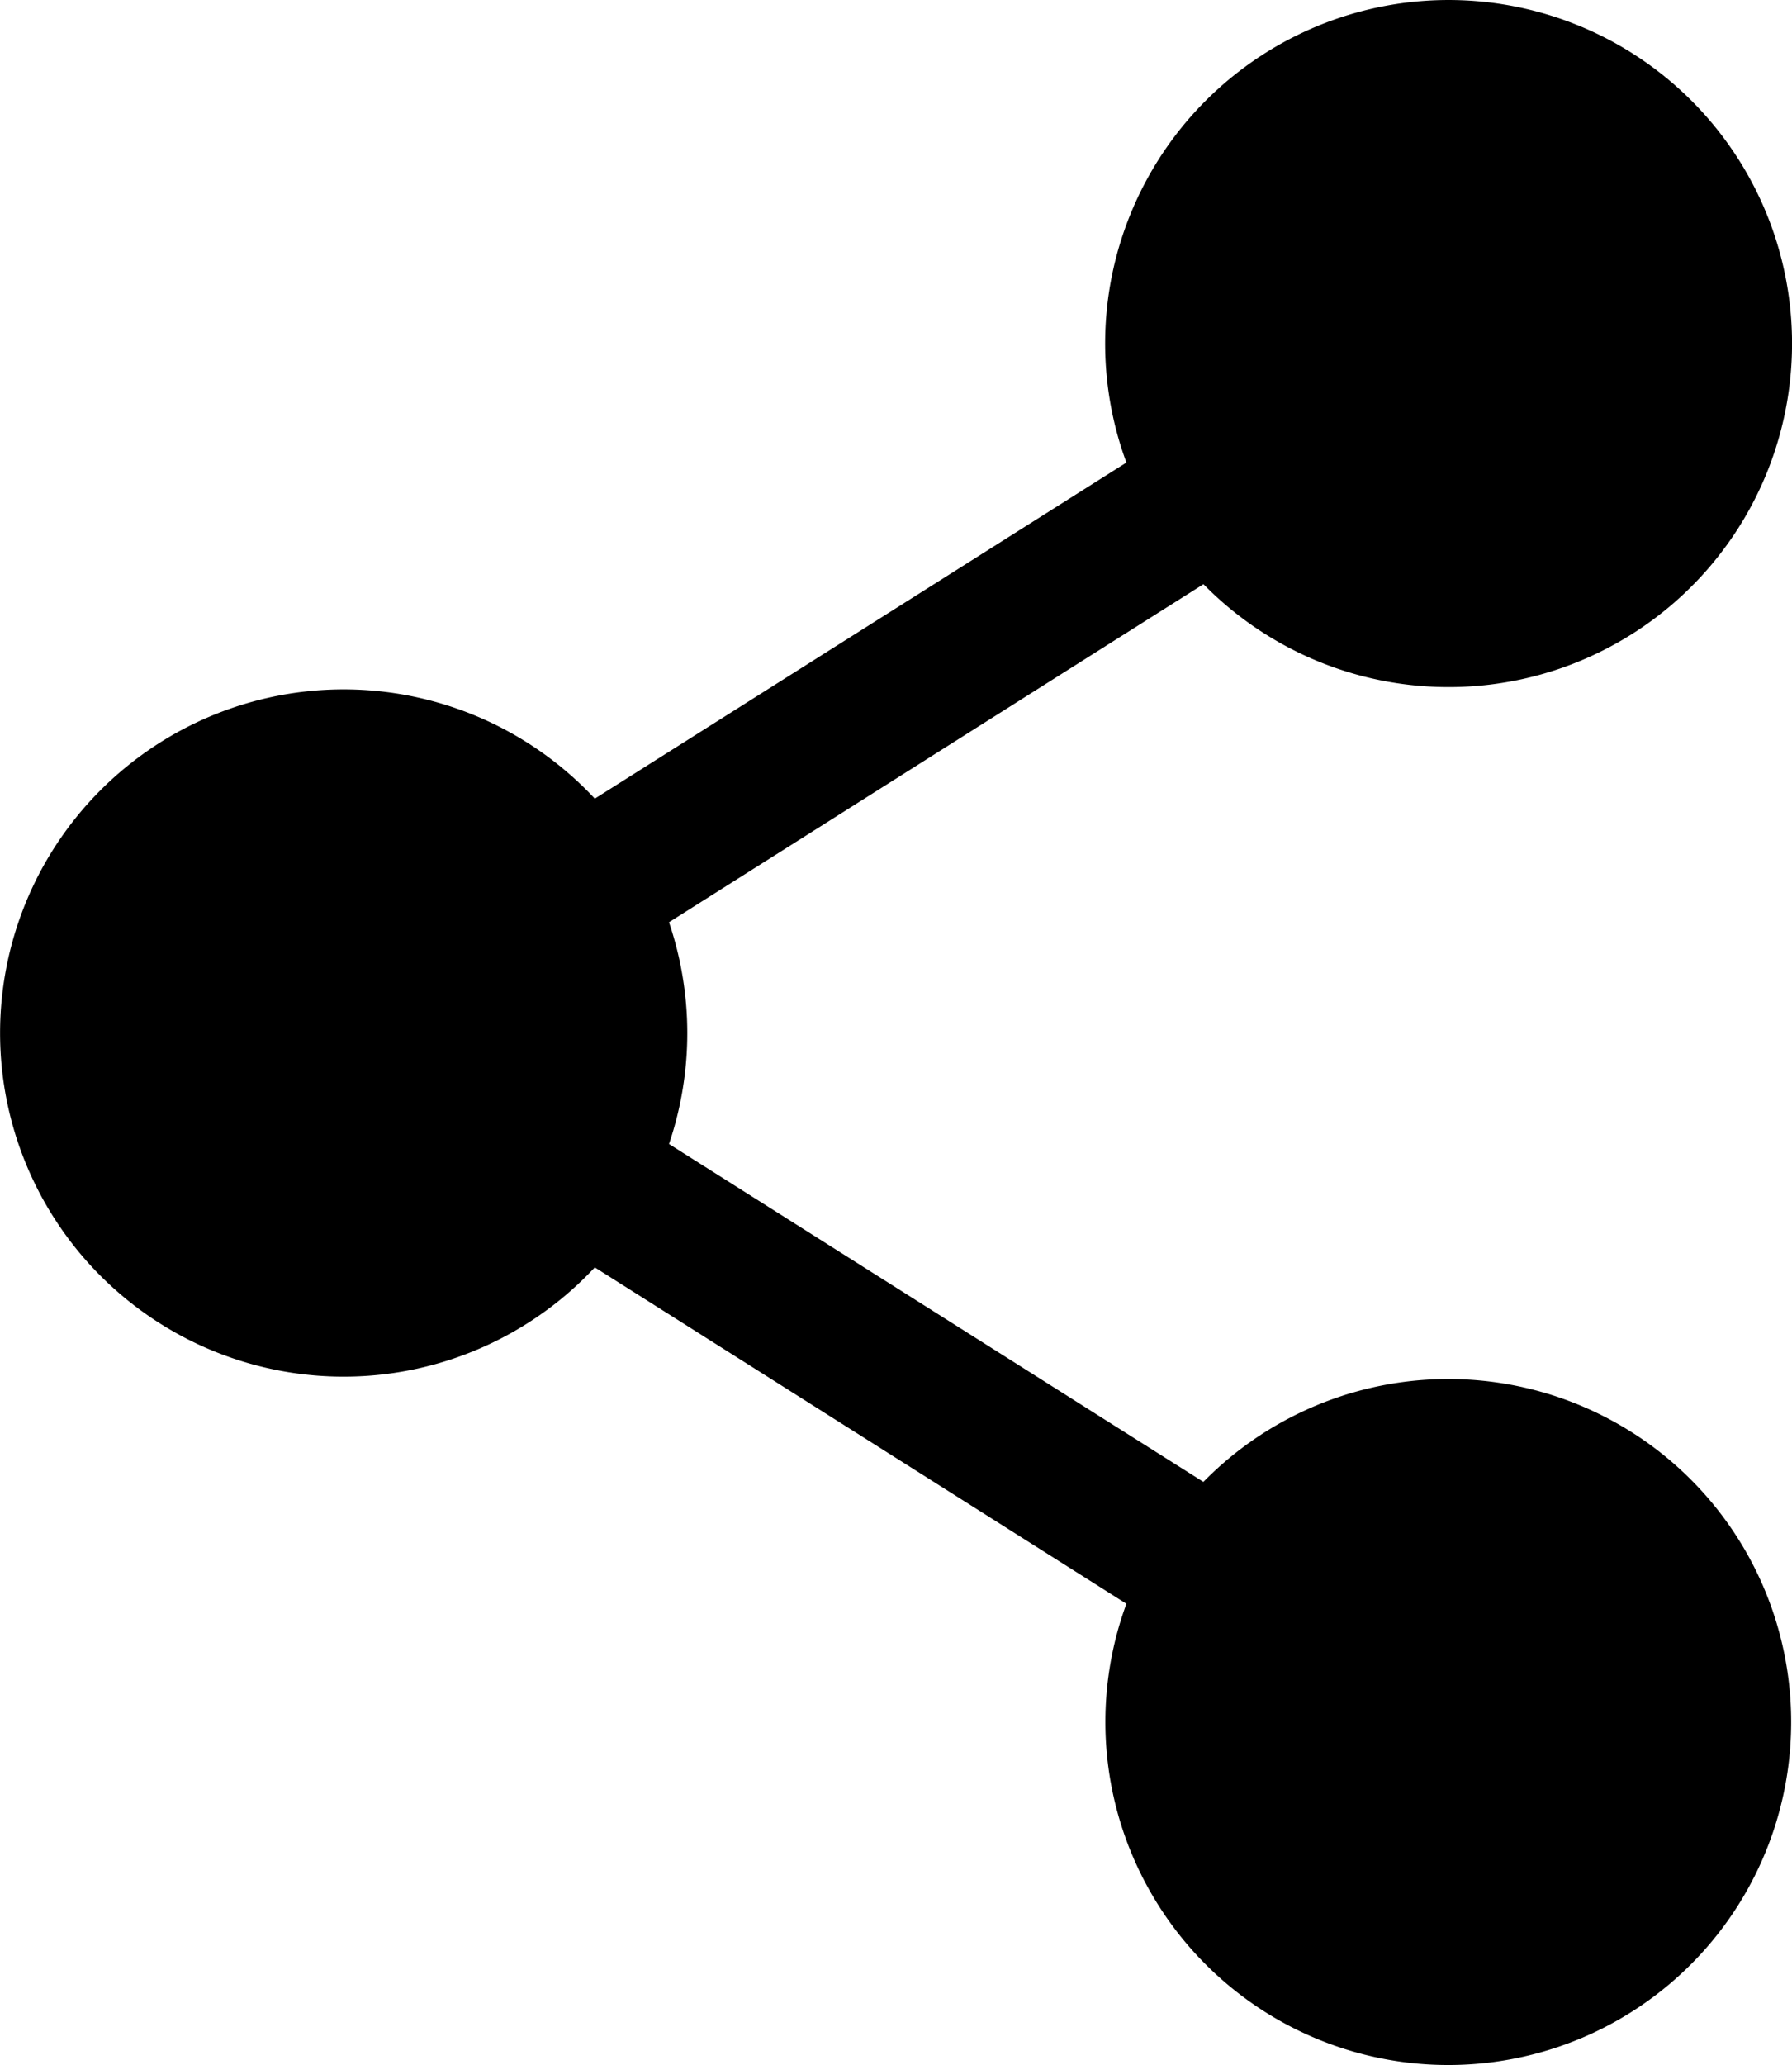 <svg xmlns="http://www.w3.org/2000/svg" width="25.744" height="29.66" viewBox="0 0 25.744 29.66">
  <g id="share" transform="translate(-2.038 -5.217)">
    <path id="Pfad_359" data-name="Pfad 359" d="M27.77,29.95a4.926,4.926,0,1,1-9.55-1.7l-7.637-4.831a4.935,4.935,0,1,1,0-6.732L18.22,11.86a4.934,4.934,0,1,1,1.107,1.747l-7.678,4.855a4.962,4.962,0,0,1,0,3.185L19.326,26.5A4.926,4.926,0,0,1,27.77,29.95Z" transform="translate(0 0)"/>
  </g>
</svg>
